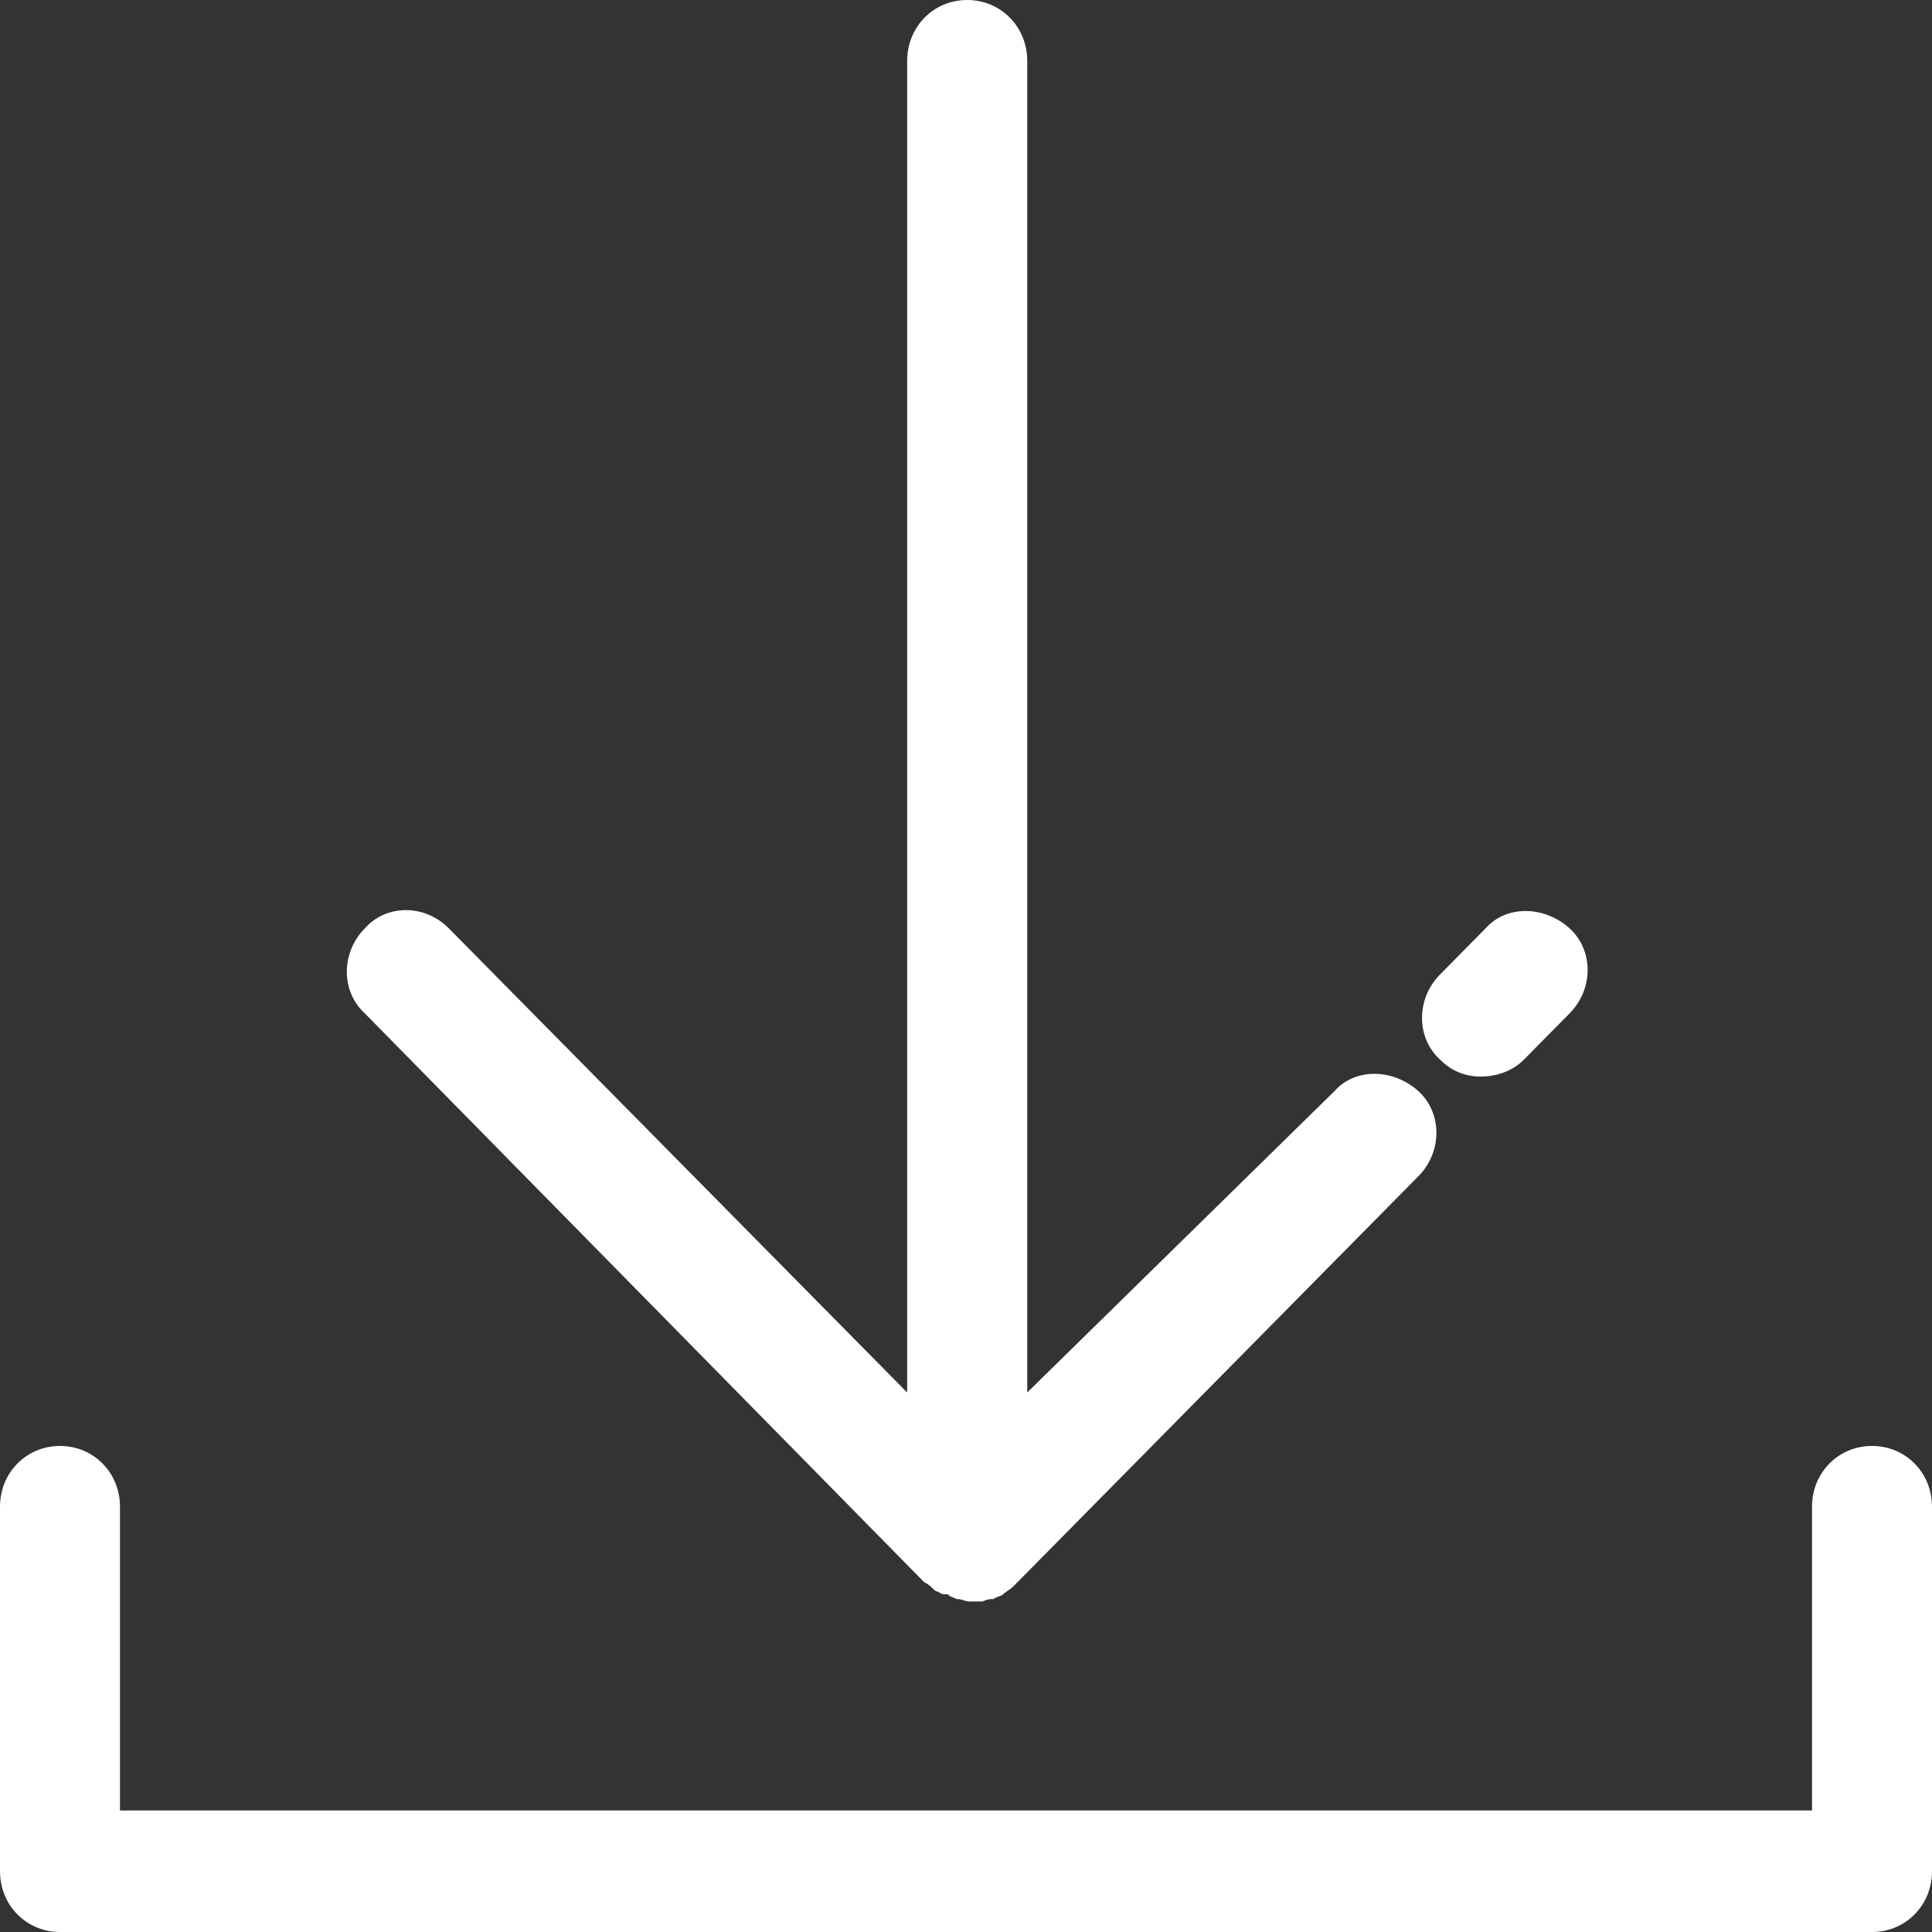 <svg width="29" height="29" viewBox="0 0 29 29" fill="none" xmlns="http://www.w3.org/2000/svg">
<rect x="0" y="0" width="29" height="29" fill="#333333" stroke="none"/>
<path d="M13.87 23.747C13.942 23.784 13.978 23.82 14.014 23.857C14.014 23.857 14.05 23.893 14.086 23.893C14.122 23.93 14.158 23.93 14.194 23.93C14.23 23.93 14.23 23.93 14.266 23.966C14.302 23.966 14.338 24.003 14.374 24.003C14.446 24.003 14.482 24.039 14.554 24.039C14.554 24.039 14.554 24.039 14.59 24.039C14.626 24.039 14.698 24.039 14.734 24.039C14.77 24.039 14.806 24.003 14.878 24.003H14.914C14.95 23.966 15.022 23.966 15.058 23.93C15.094 23.893 15.166 23.857 15.203 23.82L21.291 17.655C21.651 17.291 21.651 16.707 21.291 16.379C20.93 16.05 20.354 16.014 20.03 16.379L15.419 20.902V0.912C15.419 0.401 15.022 0 14.518 0C14.014 0 13.617 0.401 13.617 0.912V20.902L6.737 13.935C6.376 13.57 5.8 13.57 5.476 13.935C5.116 14.299 5.116 14.883 5.476 15.211L13.87 23.747ZM22.227 16.16C22.444 16.16 22.696 16.087 22.876 15.904L23.56 15.211C23.921 14.847 23.921 14.263 23.56 13.935C23.2 13.606 22.624 13.57 22.299 13.935L21.615 14.628C21.255 14.992 21.255 15.576 21.615 15.904C21.795 16.087 22.011 16.16 22.227 16.16ZM28.099 21.704C27.595 21.704 27.199 22.106 27.199 22.616V27.176H1.801V22.616C1.801 22.106 1.405 21.704 0.901 21.704C0.396 21.704 0 22.106 0 22.616V28.088C0 28.599 0.396 29 0.901 29H28.099C28.604 29 29 28.599 29 28.088V22.616C29 22.106 28.604 21.704 28.099 21.704Z" fill="white"/>
</svg>
